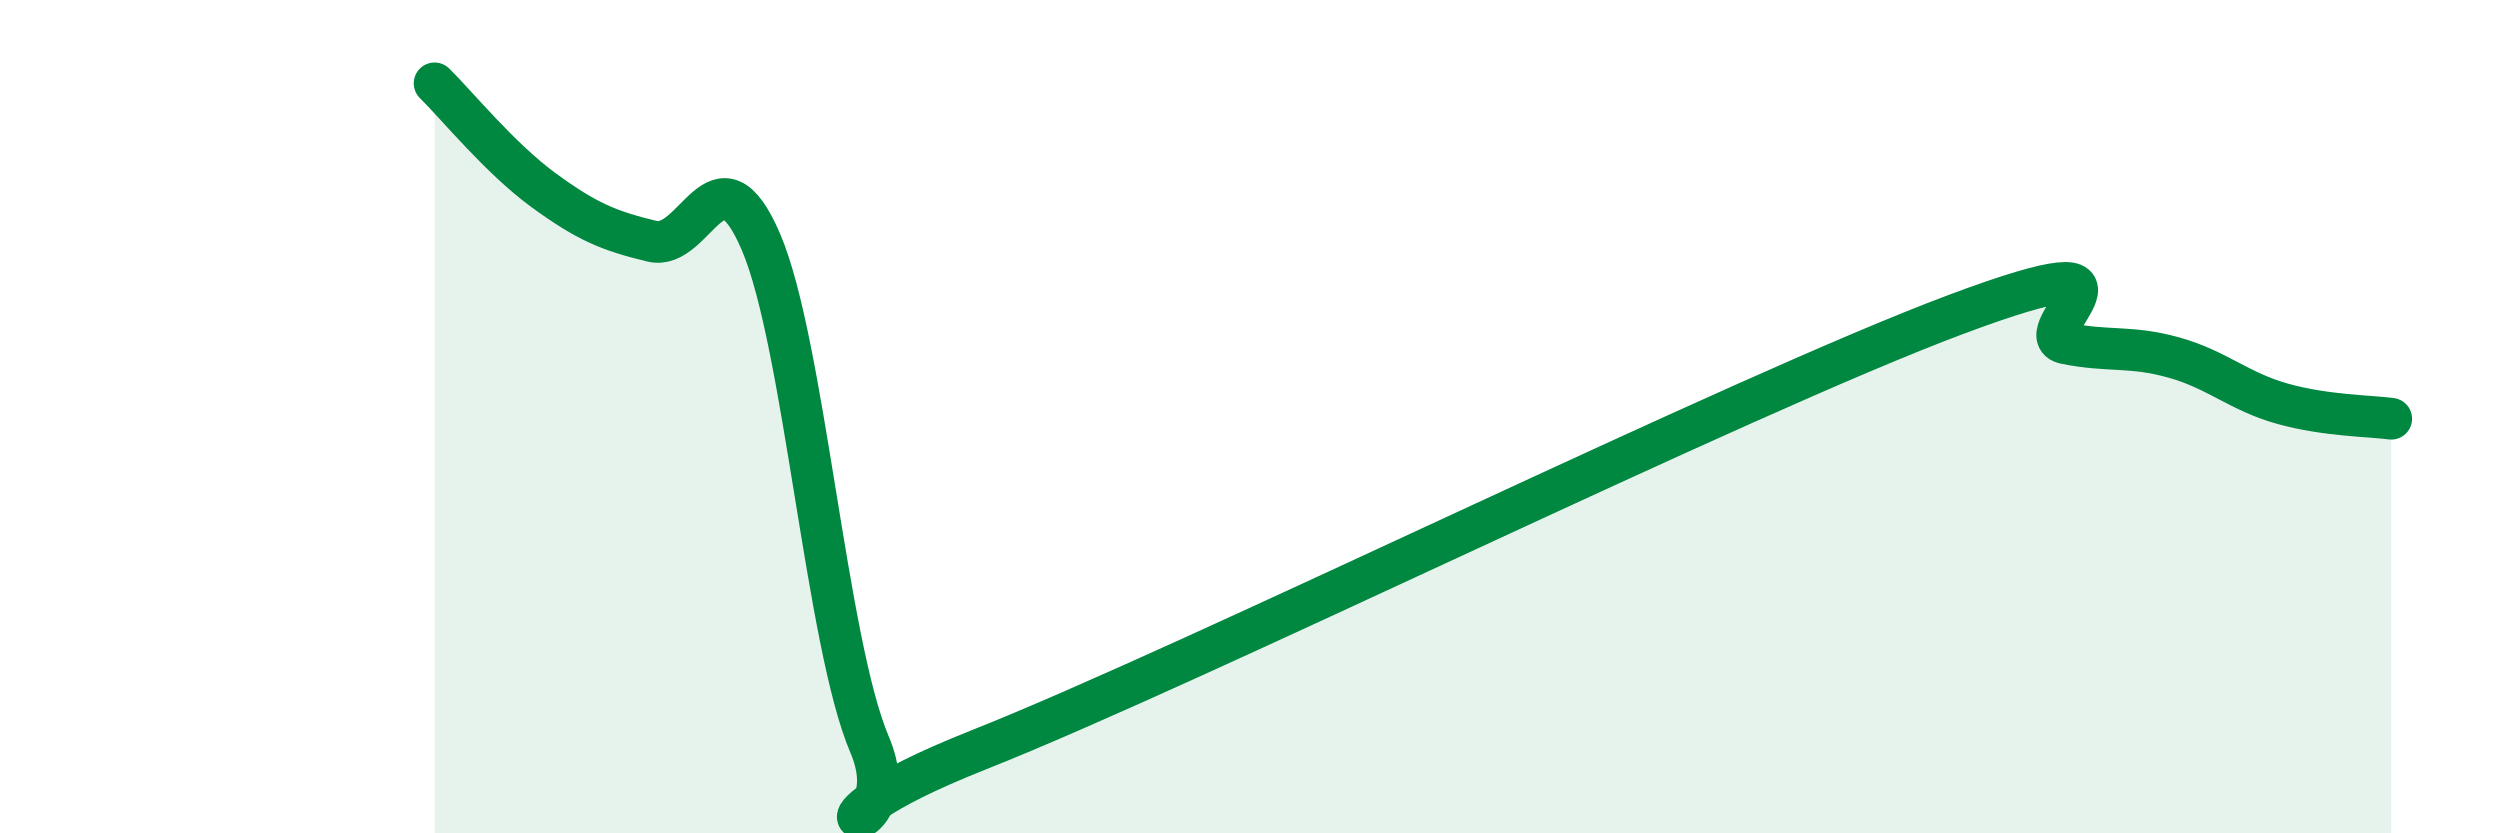
    <svg width="60" height="20" viewBox="0 0 60 20" xmlns="http://www.w3.org/2000/svg">
      <path
        d="M 10.43,2 C 10.95,2.51 12,3.8 13.04,4.56 C 14.08,5.32 14.61,5.54 15.65,5.79 C 16.69,6.04 17.22,3.38 18.26,5.8 C 19.3,8.22 19.83,15.43 20.87,17.87 C 21.91,20.31 18.26,20.07 23.48,18 C 28.7,15.93 41.74,9.49 46.96,7.54 C 52.18,5.59 48.53,8.03 49.57,8.24 C 50.61,8.45 51.13,8.29 52.17,8.58 C 53.21,8.87 53.74,9.4 54.78,9.69 C 55.82,9.98 56.87,9.98 57.39,10.05L57.39 20L10.43 20Z"
        fill="#008740"
        opacity="0.1"
        stroke-linecap="round"
        stroke-linejoin="round"
      />
      <path
        d="M 10.43,2 C 10.95,2.51 12,3.8 13.04,4.56 C 14.08,5.32 14.61,5.54 15.65,5.79 C 16.69,6.04 17.22,3.38 18.26,5.8 C 19.3,8.22 19.83,15.43 20.87,17.87 C 21.91,20.31 18.26,20.07 23.48,18 C 28.7,15.93 41.74,9.49 46.96,7.54 C 52.18,5.59 48.53,8.03 49.57,8.24 C 50.61,8.45 51.13,8.29 52.17,8.58 C 53.21,8.87 53.74,9.4 54.78,9.69 C 55.82,9.98 56.87,9.98 57.39,10.05"
        stroke="#008740"
        stroke-width="1"
        fill="none"
        stroke-linecap="round"
        stroke-linejoin="round"
      />
    </svg>
  